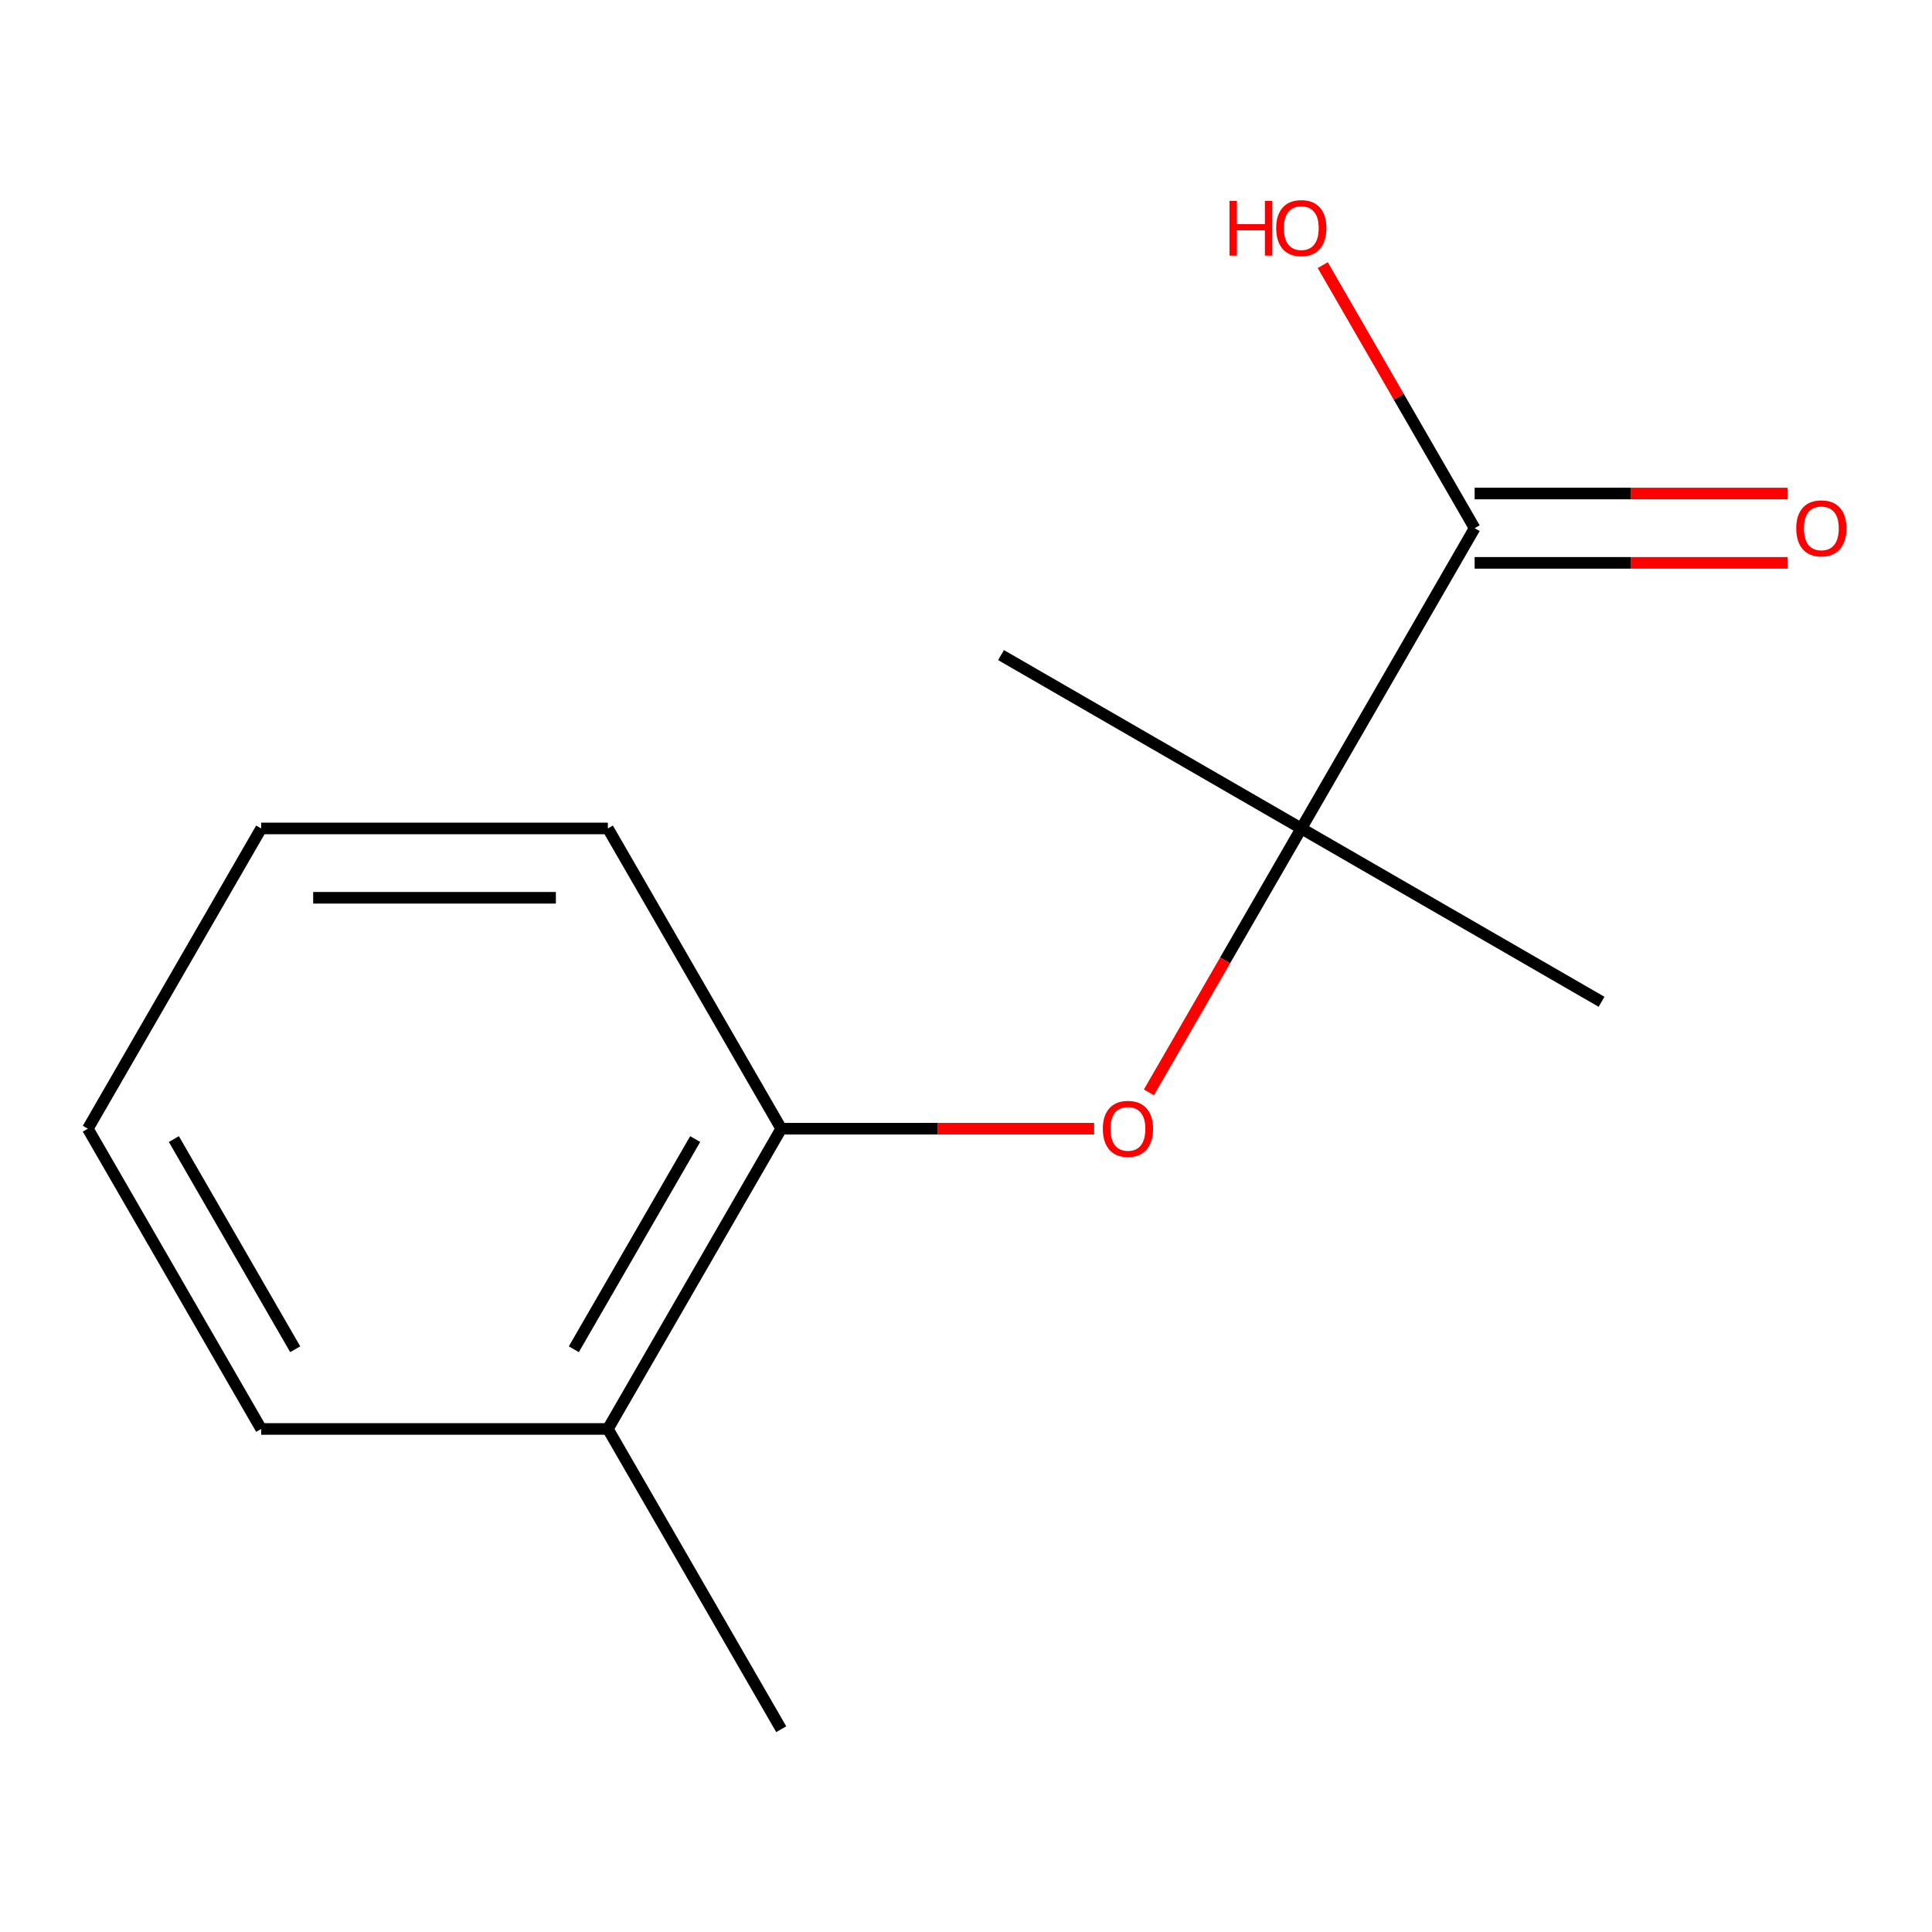 <?xml version='1.0' encoding='iso-8859-1'?>
<svg version='1.1' baseProfile='full'
              xmlns='http://www.w3.org/2000/svg'
                      xmlns:rdkit='http://www.rdkit.org/xml'
                      xmlns:xlink='http://www.w3.org/1999/xlink'
                  xml:space='preserve'
width='1000px' height='1000px' viewBox='0 0 1000 1000'>
<!-- END OF HEADER -->
<rect style='opacity:1.0;fill:#FFFFFF;stroke:none' width='1000' height='1000' x='0' y='0'> </rect>
<path class='bond-0' d='M 673.547,428.802 L 763.274,273.389' style='fill:none;fill-rule:evenodd;stroke:#000000;stroke-width:6px;stroke-linecap:butt;stroke-linejoin:miter;stroke-opacity:1' />
<path class='bond-1' d='M 673.547,428.802 L 634.112,497.105' style='fill:none;fill-rule:evenodd;stroke:#000000;stroke-width:6px;stroke-linecap:butt;stroke-linejoin:miter;stroke-opacity:1' />
<path class='bond-1' d='M 634.112,497.105 L 594.677,565.408' style='fill:none;fill-rule:evenodd;stroke:#FF0000;stroke-width:6px;stroke-linecap:butt;stroke-linejoin:miter;stroke-opacity:1' />
<path class='bond-6' d='M 673.547,428.802 L 828.959,518.529' style='fill:none;fill-rule:evenodd;stroke:#000000;stroke-width:6px;stroke-linecap:butt;stroke-linejoin:miter;stroke-opacity:1' />
<path class='bond-7' d='M 673.547,428.802 L 518.134,339.074' style='fill:none;fill-rule:evenodd;stroke:#000000;stroke-width:6px;stroke-linecap:butt;stroke-linejoin:miter;stroke-opacity:1' />
<path class='bond-3' d='M 763.274,291.335 L 844.259,291.335' style='fill:none;fill-rule:evenodd;stroke:#000000;stroke-width:6px;stroke-linecap:butt;stroke-linejoin:miter;stroke-opacity:1' />
<path class='bond-3' d='M 844.259,291.335 L 925.243,291.335' style='fill:none;fill-rule:evenodd;stroke:#FF0000;stroke-width:6px;stroke-linecap:butt;stroke-linejoin:miter;stroke-opacity:1' />
<path class='bond-3' d='M 763.274,255.444 L 844.259,255.444' style='fill:none;fill-rule:evenodd;stroke:#000000;stroke-width:6px;stroke-linecap:butt;stroke-linejoin:miter;stroke-opacity:1' />
<path class='bond-3' d='M 844.259,255.444 L 925.243,255.444' style='fill:none;fill-rule:evenodd;stroke:#FF0000;stroke-width:6px;stroke-linecap:butt;stroke-linejoin:miter;stroke-opacity:1' />
<path class='bond-5' d='M 763.274,273.389 L 723.967,205.306' style='fill:none;fill-rule:evenodd;stroke:#000000;stroke-width:6px;stroke-linecap:butt;stroke-linejoin:miter;stroke-opacity:1' />
<path class='bond-5' d='M 723.967,205.306 L 684.659,137.223' style='fill:none;fill-rule:evenodd;stroke:#FF0000;stroke-width:6px;stroke-linecap:butt;stroke-linejoin:miter;stroke-opacity:1' />
<path class='bond-2' d='M 566.333,584.214 L 485.349,584.214' style='fill:none;fill-rule:evenodd;stroke:#FF0000;stroke-width:6px;stroke-linecap:butt;stroke-linejoin:miter;stroke-opacity:1' />
<path class='bond-2' d='M 485.349,584.214 L 404.364,584.214' style='fill:none;fill-rule:evenodd;stroke:#000000;stroke-width:6px;stroke-linecap:butt;stroke-linejoin:miter;stroke-opacity:1' />
<path class='bond-4' d='M 404.364,584.214 L 314.637,739.627' style='fill:none;fill-rule:evenodd;stroke:#000000;stroke-width:6px;stroke-linecap:butt;stroke-linejoin:miter;stroke-opacity:1' />
<path class='bond-4' d='M 359.823,589.581 L 297.014,698.369' style='fill:none;fill-rule:evenodd;stroke:#000000;stroke-width:6px;stroke-linecap:butt;stroke-linejoin:miter;stroke-opacity:1' />
<path class='bond-8' d='M 404.364,584.214 L 314.637,428.802' style='fill:none;fill-rule:evenodd;stroke:#000000;stroke-width:6px;stroke-linecap:butt;stroke-linejoin:miter;stroke-opacity:1' />
<path class='bond-9' d='M 314.637,739.627 L 404.364,895.039' style='fill:none;fill-rule:evenodd;stroke:#000000;stroke-width:6px;stroke-linecap:butt;stroke-linejoin:miter;stroke-opacity:1' />
<path class='bond-10' d='M 314.637,739.627 L 135.182,739.627' style='fill:none;fill-rule:evenodd;stroke:#000000;stroke-width:6px;stroke-linecap:butt;stroke-linejoin:miter;stroke-opacity:1' />
<path class='bond-11' d='M 314.637,428.802 L 135.182,428.802' style='fill:none;fill-rule:evenodd;stroke:#000000;stroke-width:6px;stroke-linecap:butt;stroke-linejoin:miter;stroke-opacity:1' />
<path class='bond-11' d='M 287.719,464.693 L 162.1,464.693' style='fill:none;fill-rule:evenodd;stroke:#000000;stroke-width:6px;stroke-linecap:butt;stroke-linejoin:miter;stroke-opacity:1' />
<path class='bond-13' d='M 135.182,739.627 L 45.455,584.214' style='fill:none;fill-rule:evenodd;stroke:#000000;stroke-width:6px;stroke-linecap:butt;stroke-linejoin:miter;stroke-opacity:1' />
<path class='bond-13' d='M 152.805,698.369 L 89.996,589.581' style='fill:none;fill-rule:evenodd;stroke:#000000;stroke-width:6px;stroke-linecap:butt;stroke-linejoin:miter;stroke-opacity:1' />
<path class='bond-12' d='M 135.182,428.802 L 45.455,584.214' style='fill:none;fill-rule:evenodd;stroke:#000000;stroke-width:6px;stroke-linecap:butt;stroke-linejoin:miter;stroke-opacity:1' />
<path  class='atom-2' d='M 570.819 584.294
Q 570.819 577.494, 574.179 573.694
Q 577.539 569.894, 583.819 569.894
Q 590.099 569.894, 593.459 573.694
Q 596.819 577.494, 596.819 584.294
Q 596.819 591.174, 593.419 595.094
Q 590.019 598.974, 583.819 598.974
Q 577.579 598.974, 574.179 595.094
Q 570.819 591.214, 570.819 584.294
M 583.819 595.774
Q 588.139 595.774, 590.459 592.894
Q 592.819 589.974, 592.819 584.294
Q 592.819 578.734, 590.459 575.934
Q 588.139 573.094, 583.819 573.094
Q 579.499 573.094, 577.139 575.894
Q 574.819 578.694, 574.819 584.294
Q 574.819 590.014, 577.139 592.894
Q 579.499 595.774, 583.819 595.774
' fill='#FF0000'/>
<path  class='atom-4' d='M 929.729 273.469
Q 929.729 266.669, 933.089 262.869
Q 936.449 259.069, 942.729 259.069
Q 949.009 259.069, 952.369 262.869
Q 955.729 266.669, 955.729 273.469
Q 955.729 280.349, 952.329 284.269
Q 948.929 288.149, 942.729 288.149
Q 936.489 288.149, 933.089 284.269
Q 929.729 280.389, 929.729 273.469
M 942.729 284.949
Q 947.049 284.949, 949.369 282.069
Q 951.729 279.149, 951.729 273.469
Q 951.729 267.909, 949.369 265.109
Q 947.049 262.269, 942.729 262.269
Q 938.409 262.269, 936.049 265.069
Q 933.729 267.869, 933.729 273.469
Q 933.729 279.189, 936.049 282.069
Q 938.409 284.949, 942.729 284.949
' fill='#FF0000'/>
<path  class='atom-6' d='M 636.387 103.977
L 640.227 103.977
L 640.227 116.017
L 654.707 116.017
L 654.707 103.977
L 658.547 103.977
L 658.547 132.297
L 654.707 132.297
L 654.707 119.217
L 640.227 119.217
L 640.227 132.297
L 636.387 132.297
L 636.387 103.977
' fill='#FF0000'/>
<path  class='atom-6' d='M 660.547 118.057
Q 660.547 111.257, 663.907 107.457
Q 667.267 103.657, 673.547 103.657
Q 679.827 103.657, 683.187 107.457
Q 686.547 111.257, 686.547 118.057
Q 686.547 124.937, 683.147 128.857
Q 679.747 132.737, 673.547 132.737
Q 667.307 132.737, 663.907 128.857
Q 660.547 124.977, 660.547 118.057
M 673.547 129.537
Q 677.867 129.537, 680.187 126.657
Q 682.547 123.737, 682.547 118.057
Q 682.547 112.497, 680.187 109.697
Q 677.867 106.857, 673.547 106.857
Q 669.227 106.857, 666.867 109.657
Q 664.547 112.457, 664.547 118.057
Q 664.547 123.777, 666.867 126.657
Q 669.227 129.537, 673.547 129.537
' fill='#FF0000'/>
</svg>
